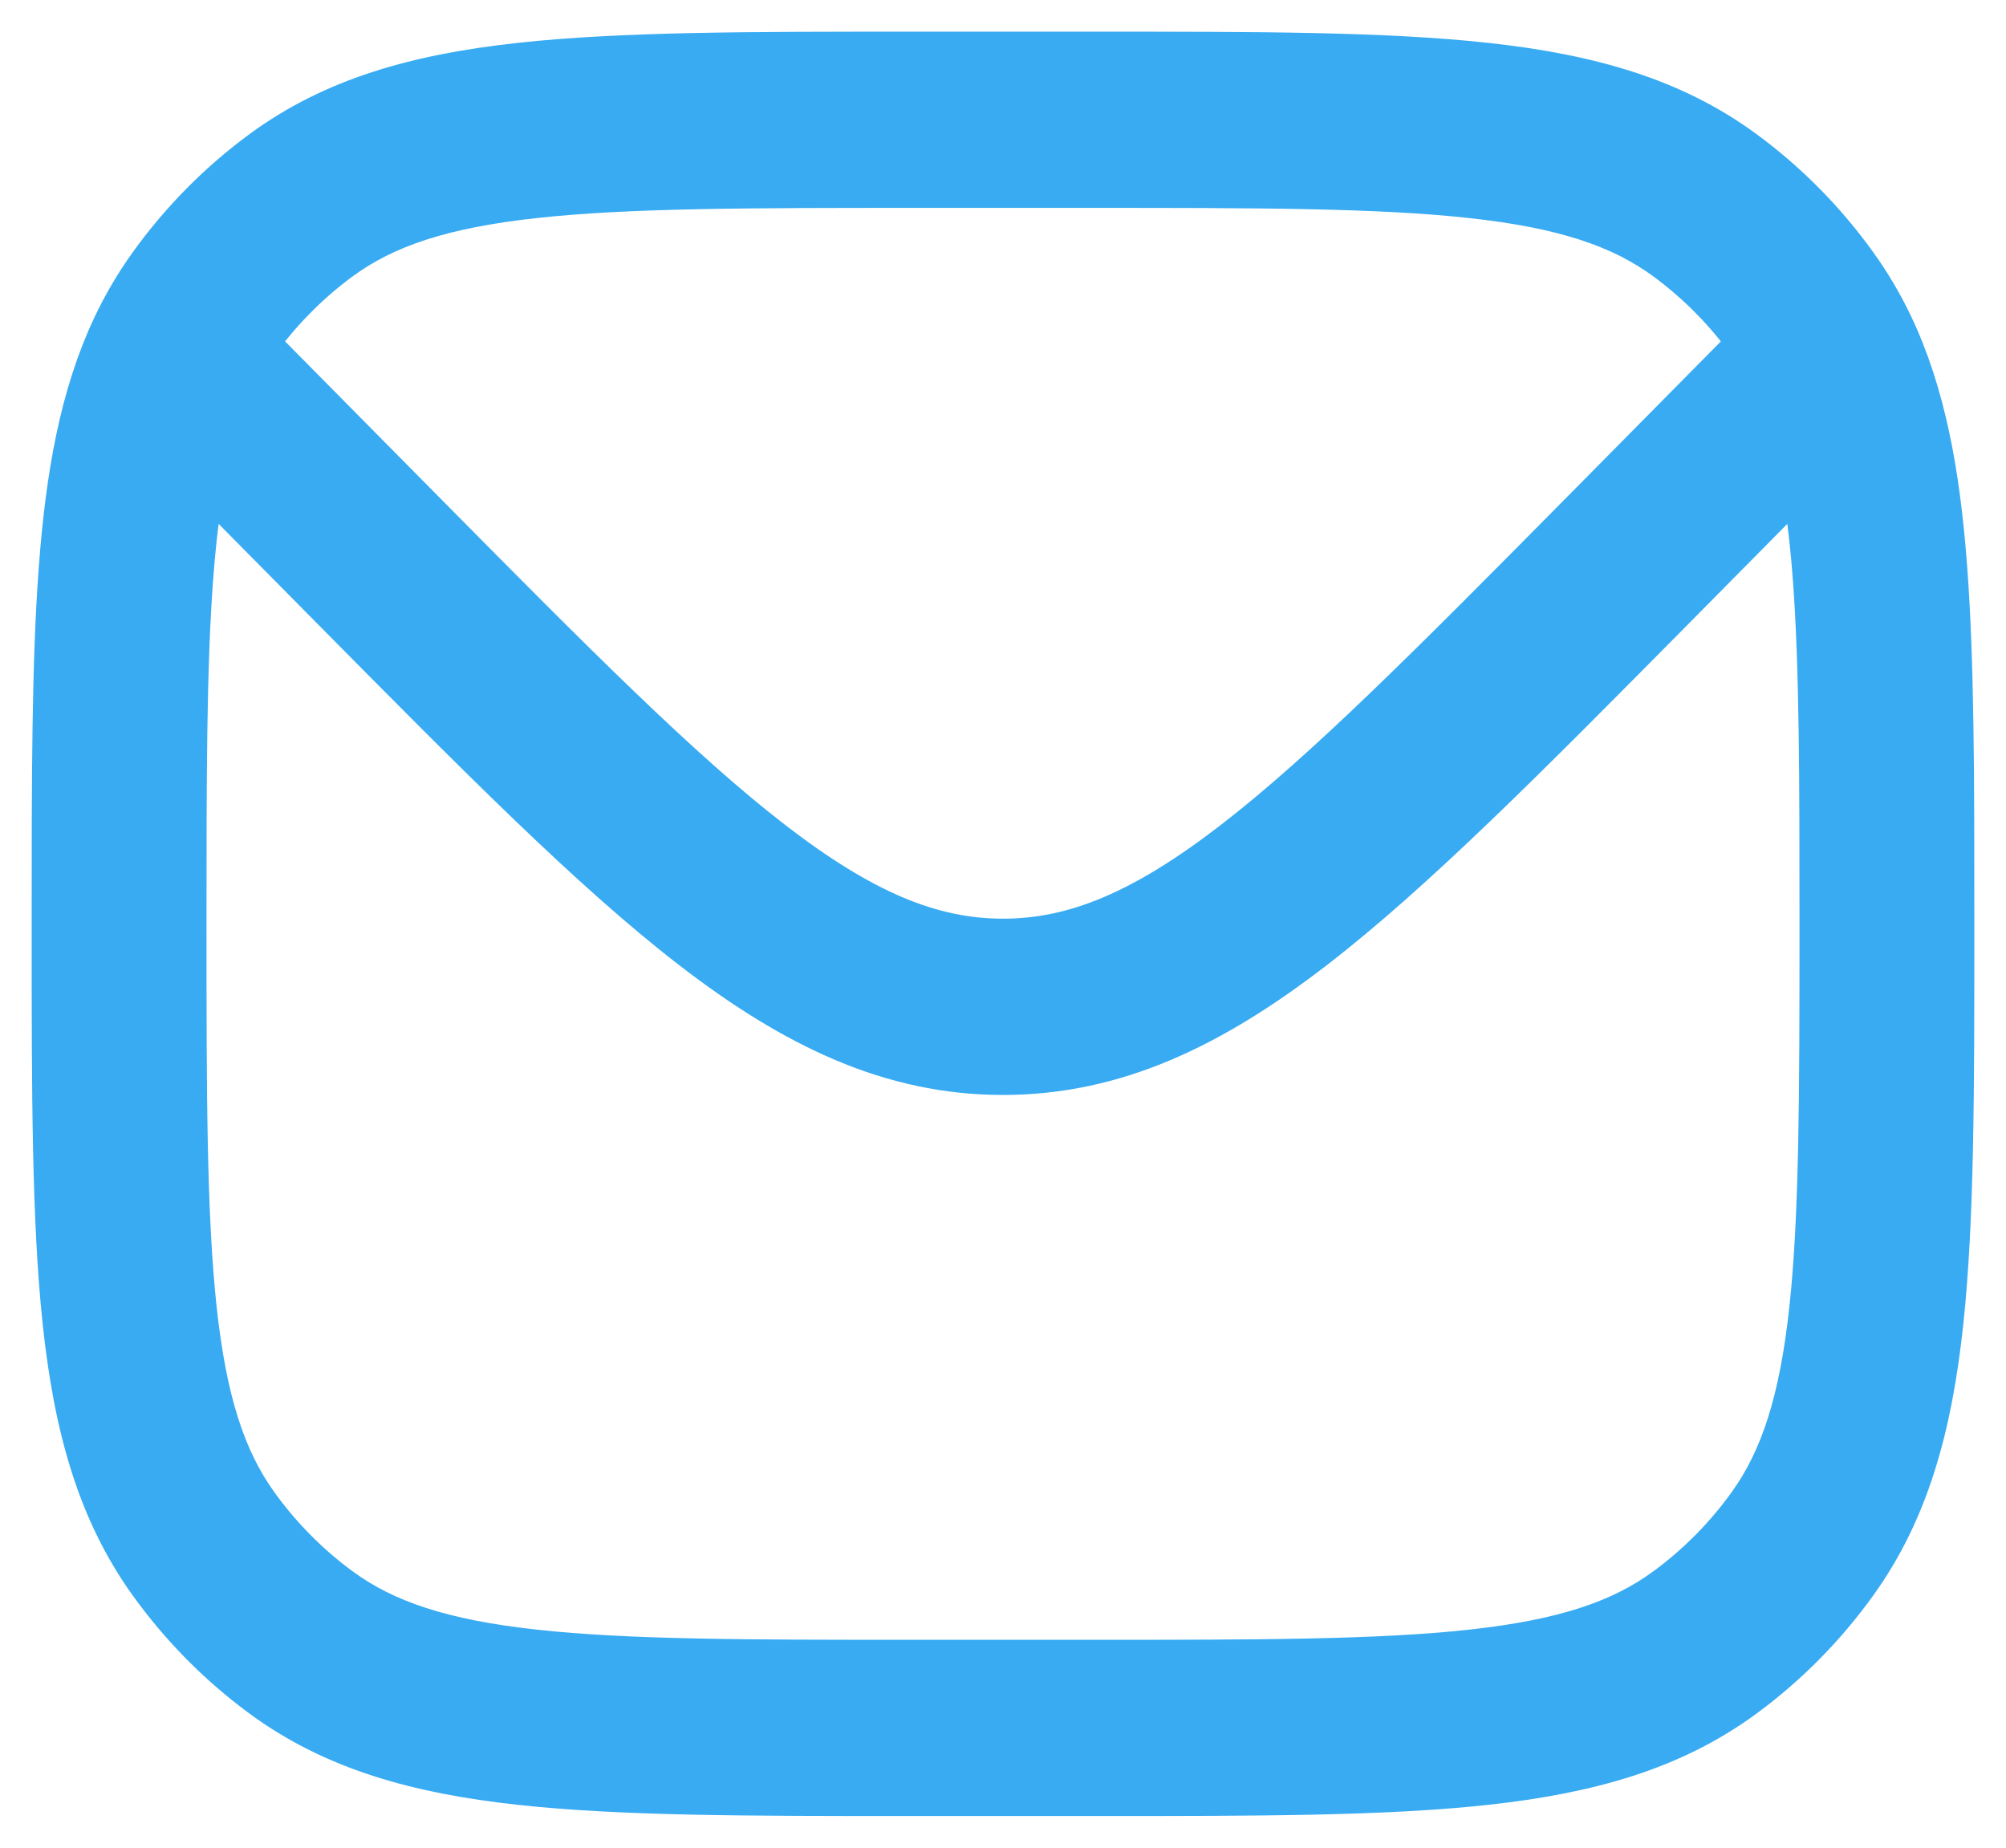 <?xml version="1.0" encoding="utf-8"?>
<svg xmlns="http://www.w3.org/2000/svg" fill="none" height="100%" overflow="visible" preserveAspectRatio="none" style="display: block;" viewBox="0 0 38 35" width="100%">
<path d="M20.75 0.8C23.821 0.8 26.244 0.8 28.17 1.011C30.139 1.226 31.759 1.677 33.149 2.697C33.984 3.31 34.717 4.051 35.323 4.895C35.589 5.265 35.819 5.654 36.017 6.067C36.652 7.4 36.93 8.938 37.065 10.748C37.2 12.544 37.2 14.746 37.2 17.451V17.577C37.2 20.681 37.2 23.129 36.991 25.075C36.778 27.064 36.333 28.701 35.323 30.105C34.717 30.948 33.984 31.69 33.149 32.303C31.759 33.323 30.139 33.774 28.17 33.989C26.244 34.2 23.821 34.2 20.75 34.2H17.25C14.179 34.2 11.756 34.2 9.83 33.989C7.861 33.774 6.241 33.323 4.851 32.303C4.016 31.69 3.283 30.948 2.677 30.105C1.667 28.701 1.222 27.064 1.009 25.075C0.8 23.129 0.8 20.68 0.8 17.576V17.452C0.8 14.765 0.8 12.575 0.932 10.787C1.064 8.985 1.336 7.453 1.957 6.124C2.16 5.69 2.399 5.282 2.677 4.895C3.283 4.052 4.016 3.31 4.851 2.697C6.241 1.677 7.861 1.226 9.83 1.011C11.756 0.8 14.179 0.8 17.25 0.8H20.75ZM31.802 11.718C29.073 14.476 26.921 16.652 25.012 18.124C23.054 19.634 21.181 20.541 19 20.541C16.819 20.541 14.946 19.634 12.988 18.124C11.079 16.652 8.927 14.476 6.198 11.718L3.999 9.495C3.93 9.943 3.876 10.442 3.835 11.004C3.713 12.67 3.712 14.75 3.712 17.5C3.712 20.706 3.714 22.992 3.903 24.759C4.09 26.498 4.444 27.56 5.033 28.38C5.46 28.974 5.976 29.496 6.563 29.927C7.374 30.522 8.424 30.88 10.145 31.068C11.892 31.26 14.154 31.262 17.325 31.262H20.675C23.846 31.262 26.108 31.26 27.855 31.068C29.576 30.88 30.626 30.522 31.436 29.927C32.024 29.496 32.54 28.974 32.967 28.38C33.556 27.56 33.91 26.498 34.097 24.759C34.286 22.992 34.288 20.706 34.288 17.5C34.288 14.73 34.287 12.64 34.162 10.969C34.121 10.421 34.068 9.934 34 9.495L31.802 11.718ZM17.325 3.738C14.154 3.738 11.892 3.74 10.145 3.932C8.424 4.12 7.374 4.478 6.563 5.073C6.022 5.471 5.541 5.946 5.135 6.483L8.19 9.572C11.01 12.422 13.024 14.453 14.757 15.789C16.456 17.099 17.713 17.602 19 17.602C20.287 17.602 21.544 17.099 23.243 15.789C24.976 14.453 26.99 12.422 29.81 9.572L32.864 6.483C32.458 5.946 31.978 5.471 31.436 5.073C30.626 4.478 29.576 4.12 27.855 3.932C26.108 3.74 23.846 3.738 20.675 3.738H17.325Z" fill="#38ABF2" id="Vector" stroke="#38ABF2" stroke-width="0.4"/>
</svg>